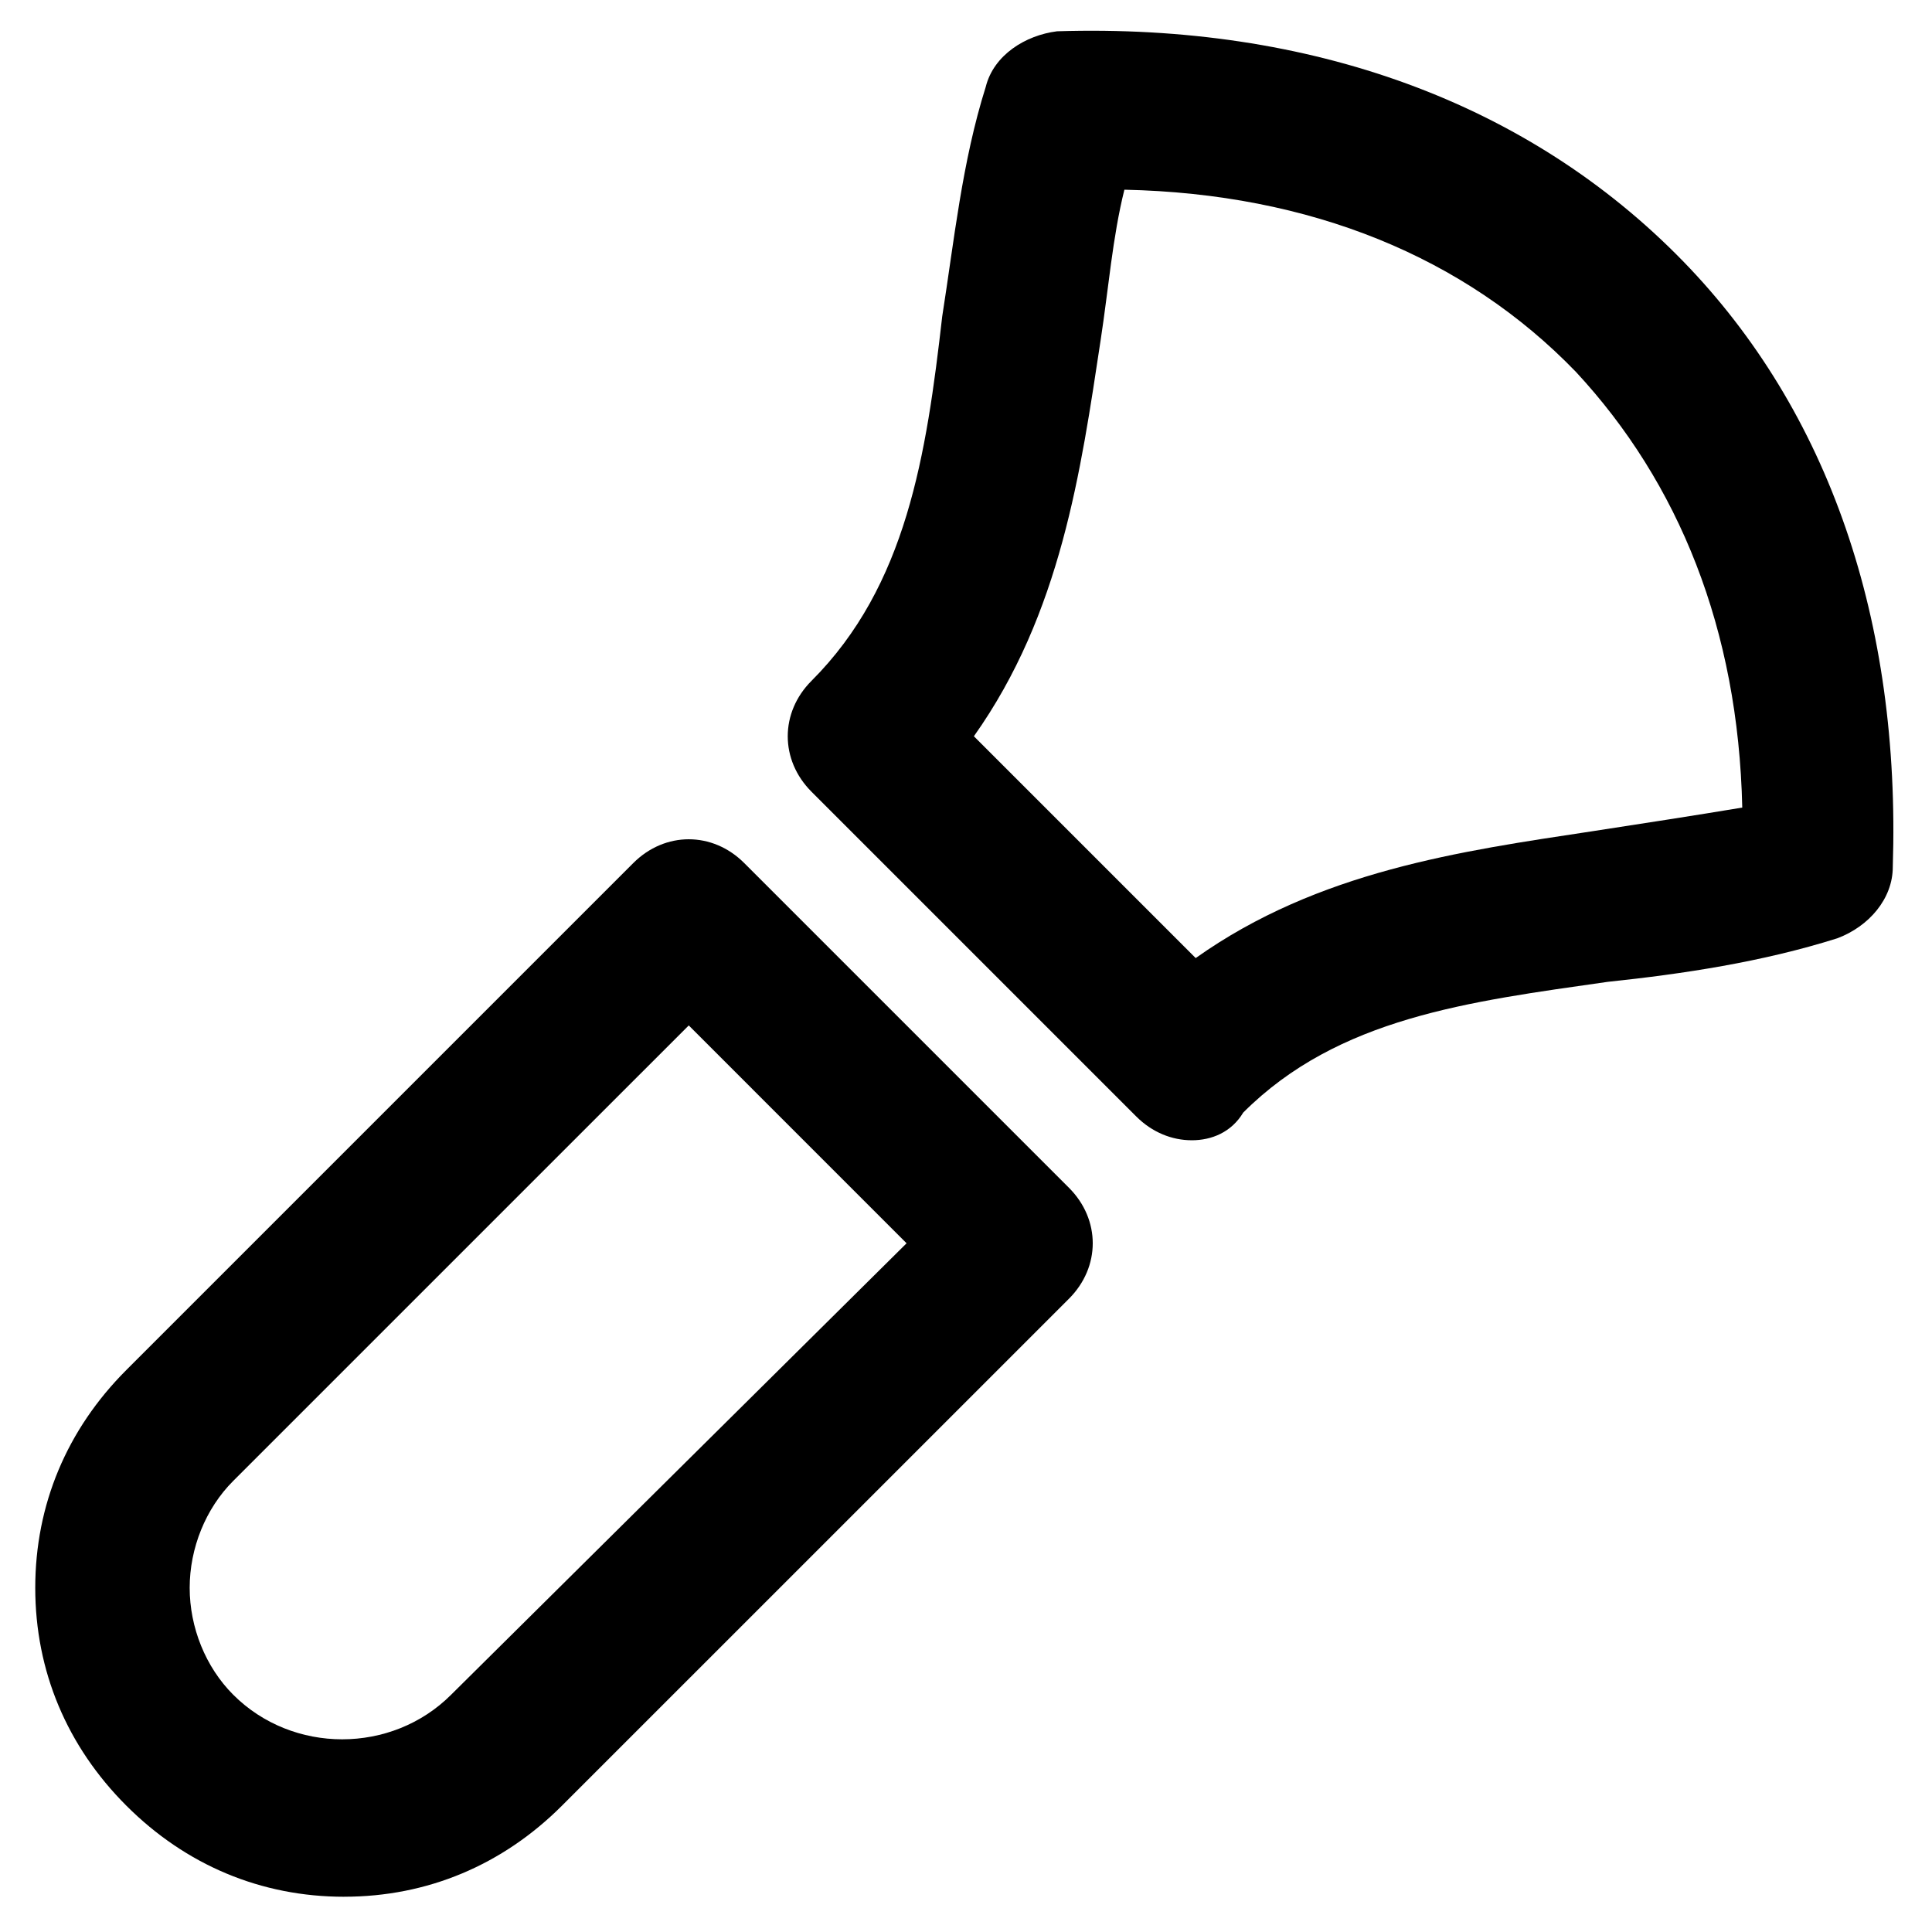 <?xml version="1.0" encoding="UTF-8"?>
<!-- Uploaded to: SVG Repo, www.svgrepo.com, Generator: SVG Repo Mixer Tools -->
<svg fill="#000000" width="800px" height="800px" version="1.1" viewBox="144 144 512 512" xmlns="http://www.w3.org/2000/svg">
 <g>
  <path d="m459.82 446.18c-5.246 0-10.496-2.098-14.695-6.297l-86.066-86.066c-8.398-8.398-8.398-20.992 0-29.391 25.191-25.191 30.438-59.828 34.637-96.562 3.148-19.941 5.246-40.934 11.547-60.879 2.098-8.398 10.496-13.645 18.895-14.695 67.176-2.098 124.9 18.895 165.84 60.879 38.836 39.887 57.727 95.516 55.629 160.59 0 8.398-6.297 15.742-14.695 18.895-19.941 6.297-40.934 9.445-60.879 11.547-36.734 5.246-71.371 9.445-96.562 34.637-3.148 5.246-8.395 7.344-13.645 7.344zm-57.727-107.06 58.777 58.777c32.539-23.09 70.324-28.34 104.96-33.586 13.645-2.098 27.289-4.199 39.887-6.297-1.051-47.23-16.793-86.066-44.082-115.46-29.391-30.438-70.328-47.234-119.66-48.281-3.148 12.594-4.199 26.238-6.297 39.887-5.25 34.633-10.5 72.418-33.59 104.96z"/>
  <path d="m235.21 646.66c-22.043 0-41.984-8.398-57.727-24.141s-24.141-35.688-24.141-57.727c0-22.043 8.398-41.984 24.141-57.727l134.35-134.35c8.398-8.398 20.992-8.398 29.391 0l86.066 86.066c8.398 8.398 8.398 20.992 0 29.391l-134.35 134.34c-15.742 15.742-35.684 24.141-57.727 24.141zm91.316-230.91-120.71 120.7c-7.348 7.348-11.547 17.844-11.547 28.34s4.199 20.992 11.547 28.34c15.742 15.742 41.984 15.742 57.727 0l120.71-119.65z"/>
 </g>
</svg>